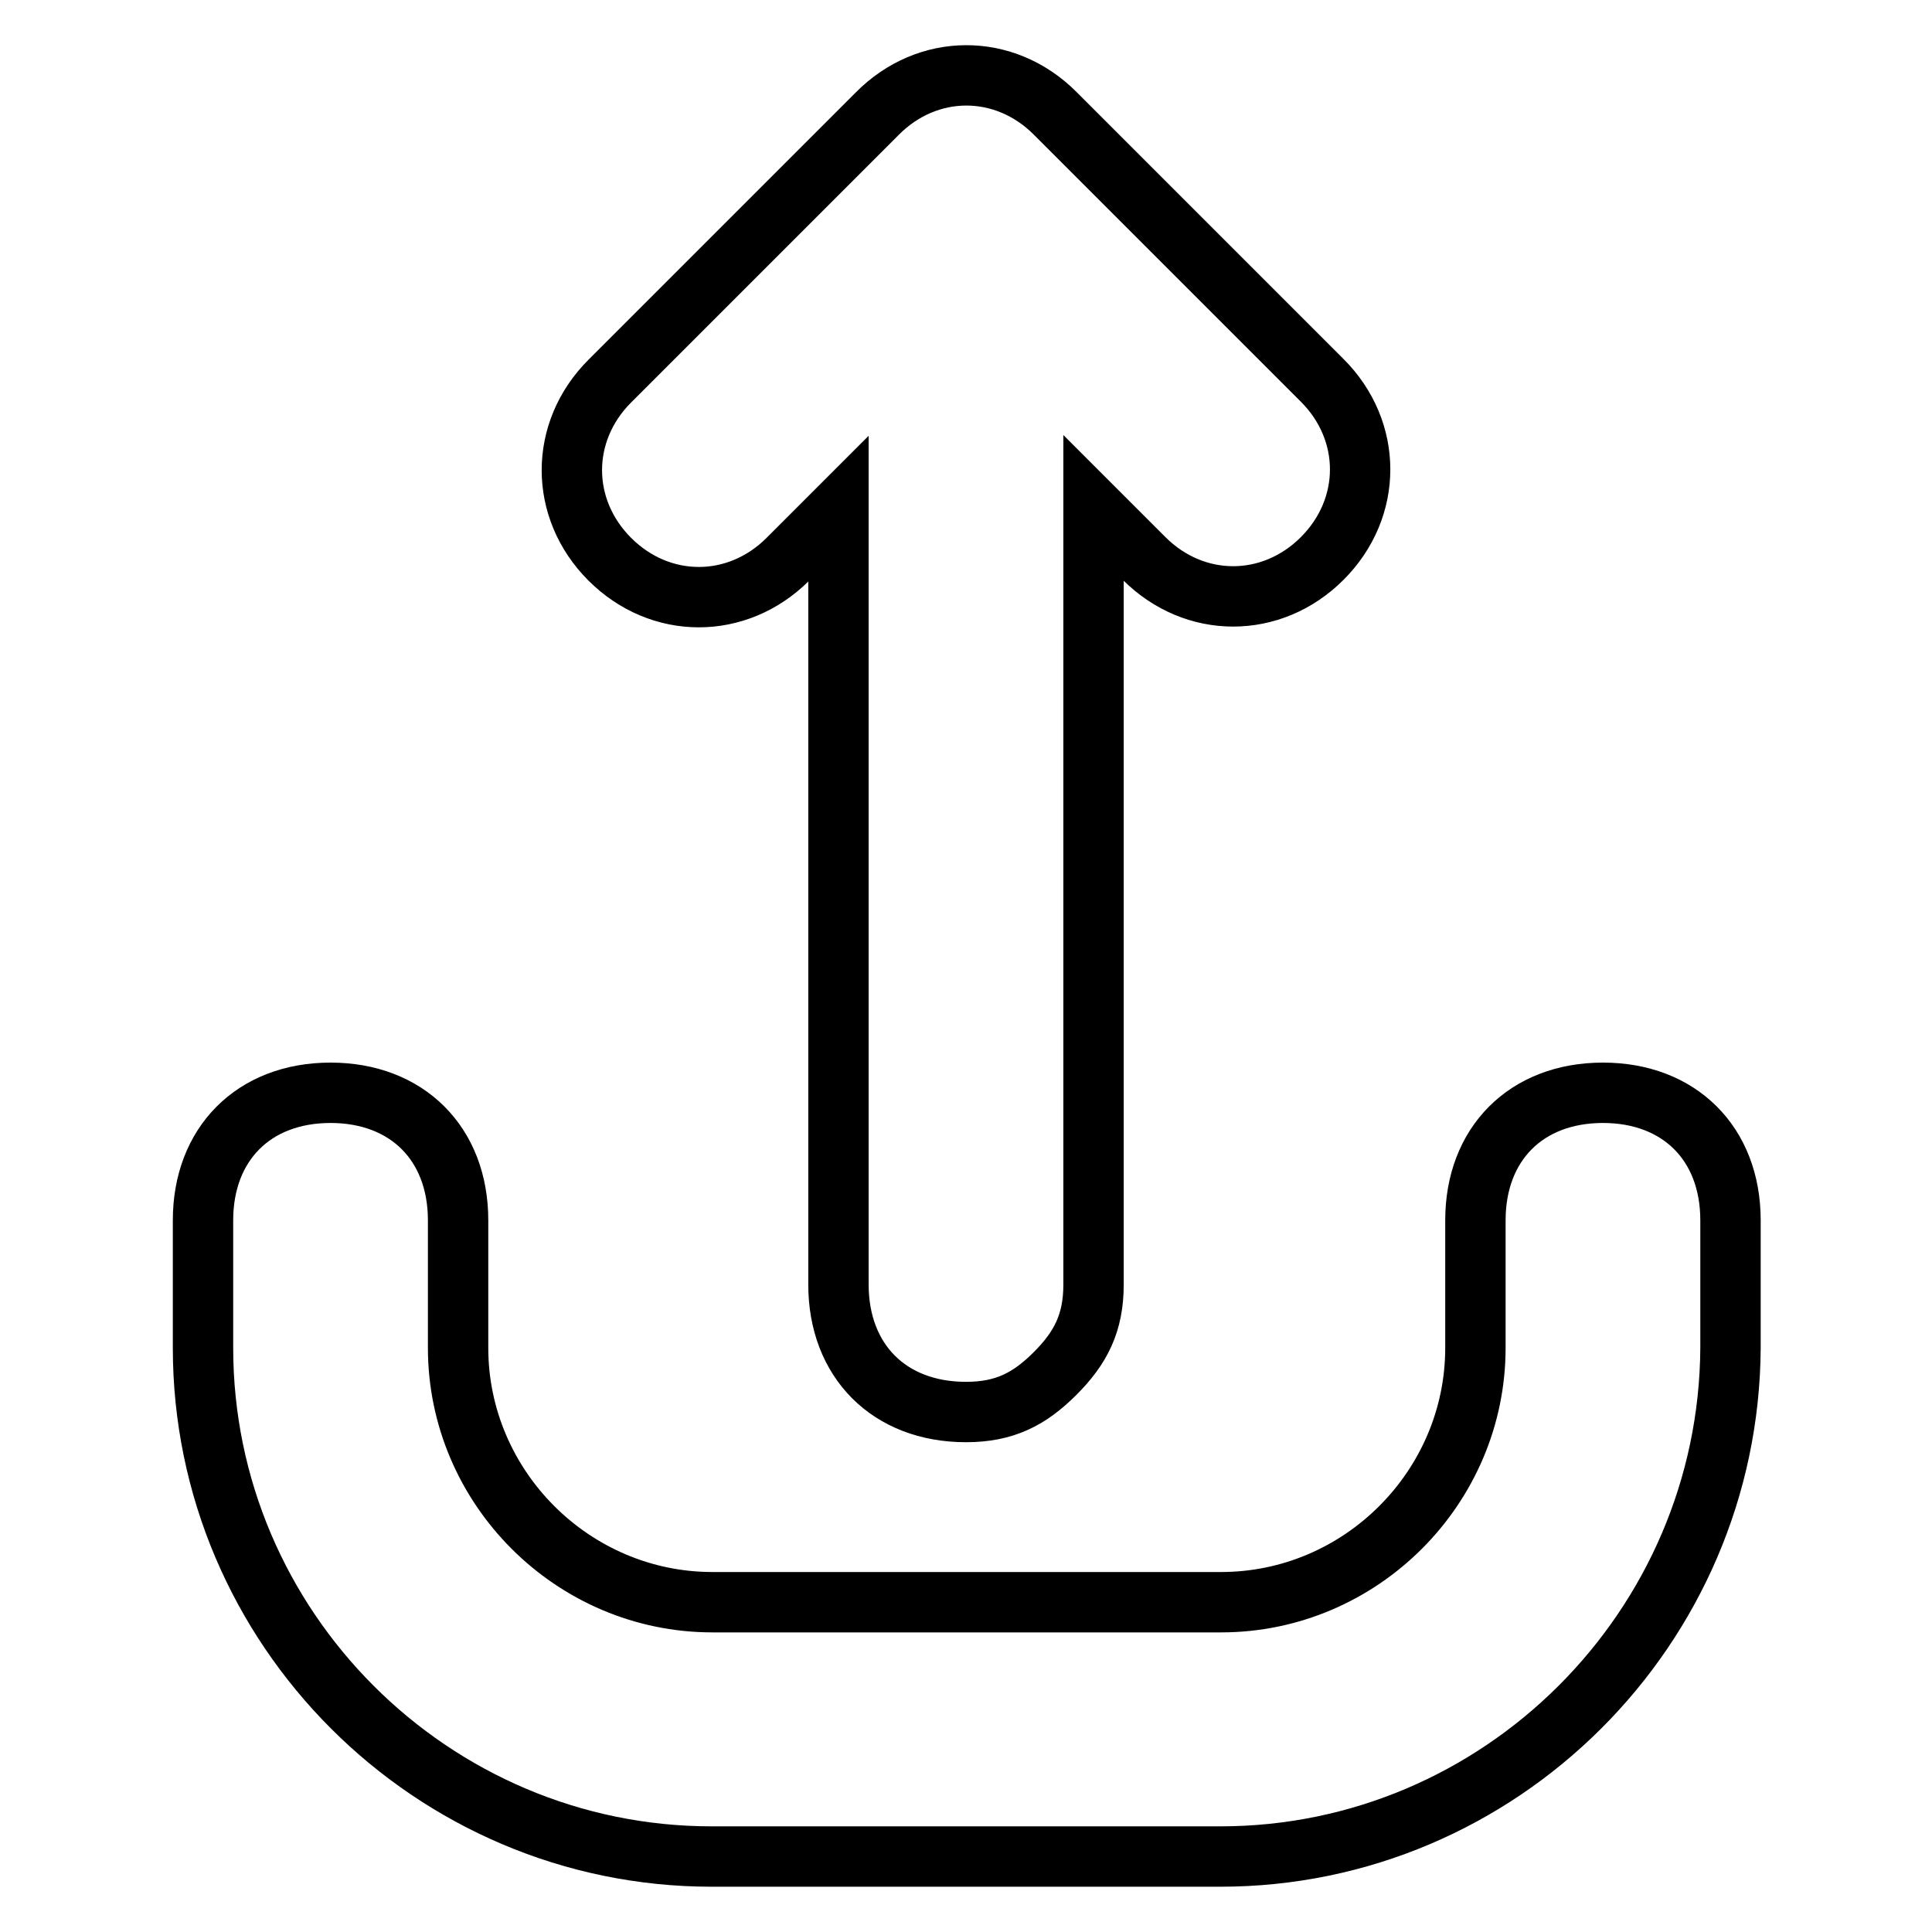 <?xml version="1.0" encoding="utf-8"?>
<!-- Svg Vector Icons : http://www.onlinewebfonts.com/icon -->
<!DOCTYPE svg PUBLIC "-//W3C//DTD SVG 1.1//EN" "http://www.w3.org/Graphics/SVG/1.1/DTD/svg11.dtd">
<svg version="1.1" xmlns="http://www.w3.org/2000/svg" xmlns:xlink="http://www.w3.org/1999/xlink" x="0px" y="0px" viewBox="0 0 256 256" enable-background="new 0 0 256 256" xml:space="preserve">
<g> <path stroke-width="8" fill-opacity="0" stroke="#000000"  d="M116.2,15.1L80.8,50.5c-6.7,6.7-6.7,16.9,0,23.6c6.7,6.7,16.9,6.7,23.6,0l6.7-6.7v102.8 c0,10.1,6.7,16.9,16.9,16.9c5.1,0,8.4-1.7,11.8-5.1c3.4-3.4,5.1-6.7,5.1-11.8V67.3l6.7,6.7c6.7,6.7,16.9,6.7,23.6,0 c6.7-6.7,6.7-16.9,0-23.6l-35.4-35.4C133.1,8.3,122.9,8.3,116.2,15.1z M161.7,246H94.3c-37.1,0-67.4-30.3-67.4-67.4v-16.9 c0-10.1,6.7-16.9,16.9-16.9c10.1,0,16.9,6.7,16.9,16.9v16.9c0,18.5,15.2,33.7,33.7,33.7h67.4c18.5,0,33.7-15.2,33.7-33.7v-16.9 c0-10.1,6.7-16.9,16.9-16.9c10.1,0,16.9,6.7,16.9,16.9v16.9C229.1,215.7,198.8,246,161.7,246z"/></g>
</svg>